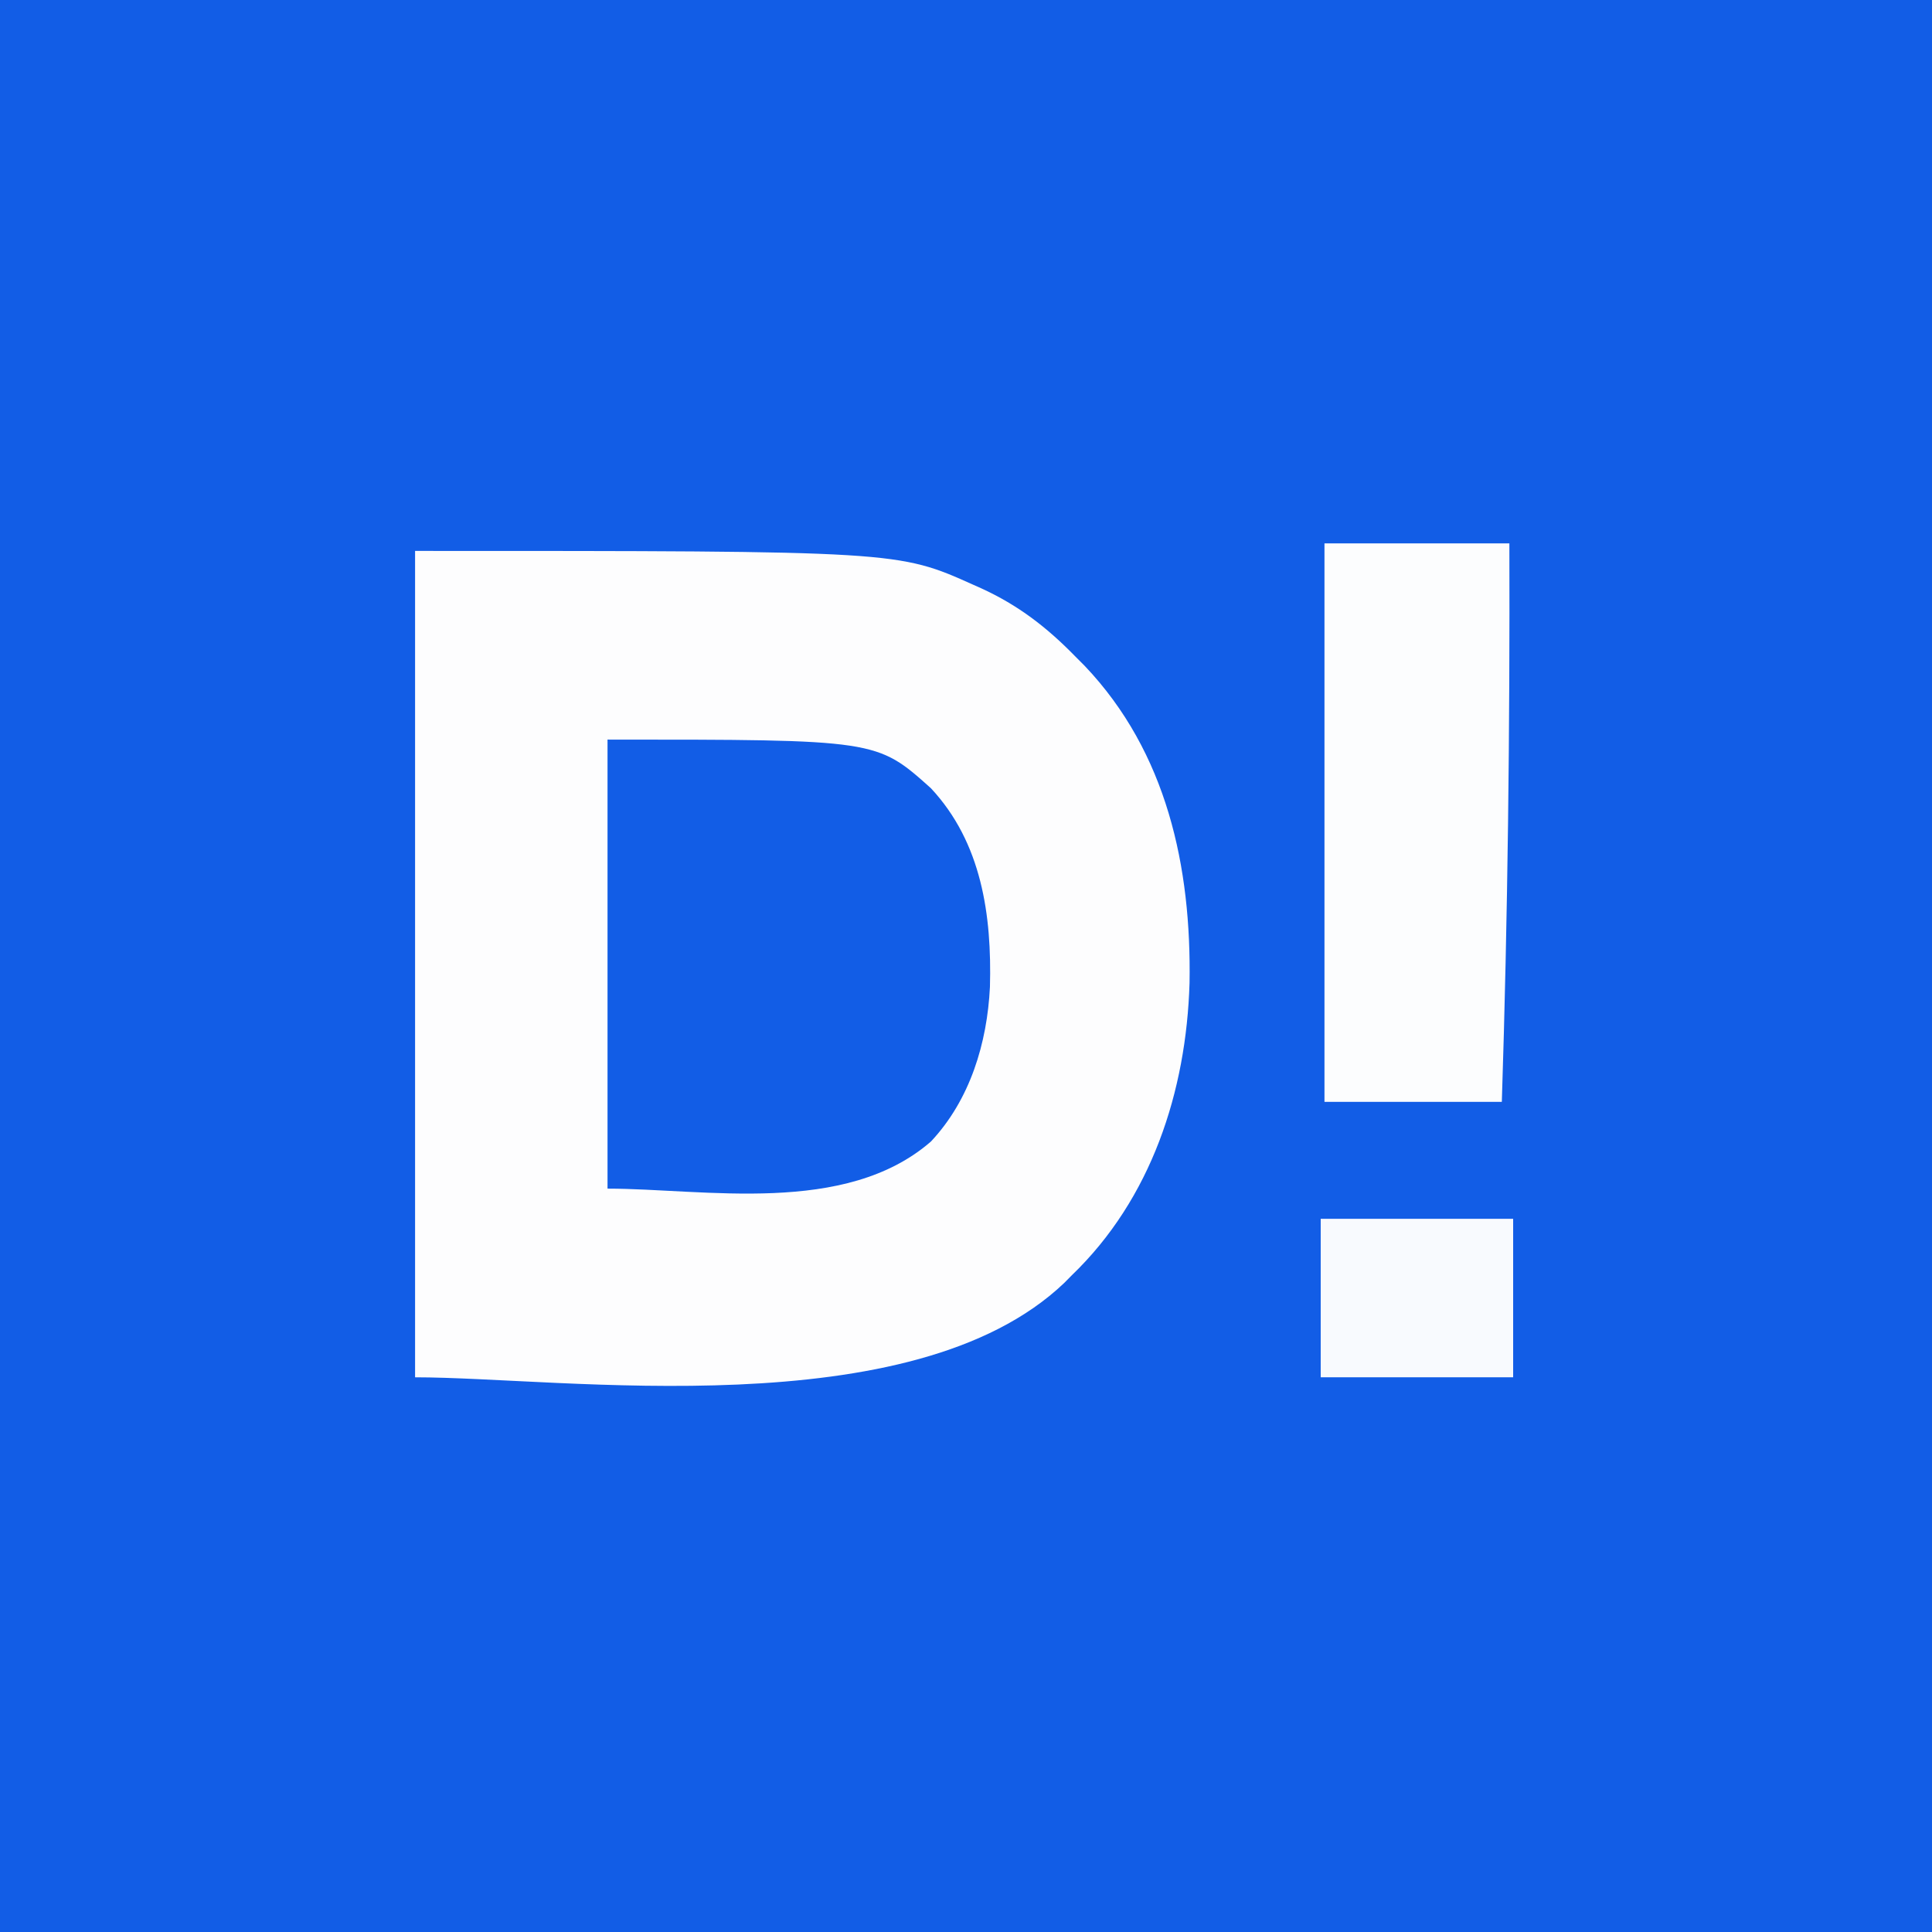 <?xml version="1.0" encoding="UTF-8"?>
<svg version="1.1" xmlns="http://www.w3.org/2000/svg" width="512" height="512">
<rect width="100%" height="100%" fill="#333333" stroke="none"/>
<path d="M0 0 C168.96 0 337.92 0 512 0 C512 168.96 512 337.92 512 512 C343.04 512 174.08 512 0 512 C0 343.04 0 174.08 0 0 Z " fill="#125DE6" transform="translate(0,0)"/>
<path d="M0 0 C127.962 0 127.962 0 148 9 C148.653 9.29 149.306 9.58 149.979 9.879 C159.863 14.396 167.442 20.246 175 28 C176.218 29.222 176.218 29.222 177.461 30.469 C199.296 53.422 205.746 83.862 205.242 114.457 C204.398 143.247 195.085 171.747 174 192 C173.346 192.661 172.693 193.323 172.02 194.004 C131.675 232.456 39.059 219 0 219 C0 146.73 0 74.46 0 0 Z " fill="#FDFDFE" transform="translate(110,146)"/>
<path d="M0 0 C71.314 0 71.314 0 85.688 12.875 C99.17 27.302 101.857 46.566 101.344 65.551 C100.615 80.395 96.098 95.44 85.707 106.516 C62.959 126.296 25.669 119 0 119 C0 79.73 0 40.46 0 0 Z " fill="#125DE6" transform="translate(161,196)"/>
<path d="M0 0 C16.17 0 32.34 0 49 0 C49.146 49.352 48.591 98.672 47 148 C31.49 148 15.98 148 0 148 C0 99.16 0 50.32 0 0 Z " fill="#FCFDFE" transform="translate(351,144)"/>
<path d="M0 0 C16.83 0 33.66 0 51 0 C51 13.86 51 27.72 51 42 C34.17 42 17.34 42 0 42 C0 28.14 0 14.28 0 0 Z " fill="#F8FAFE" transform="translate(350,323)"/>
</svg>
